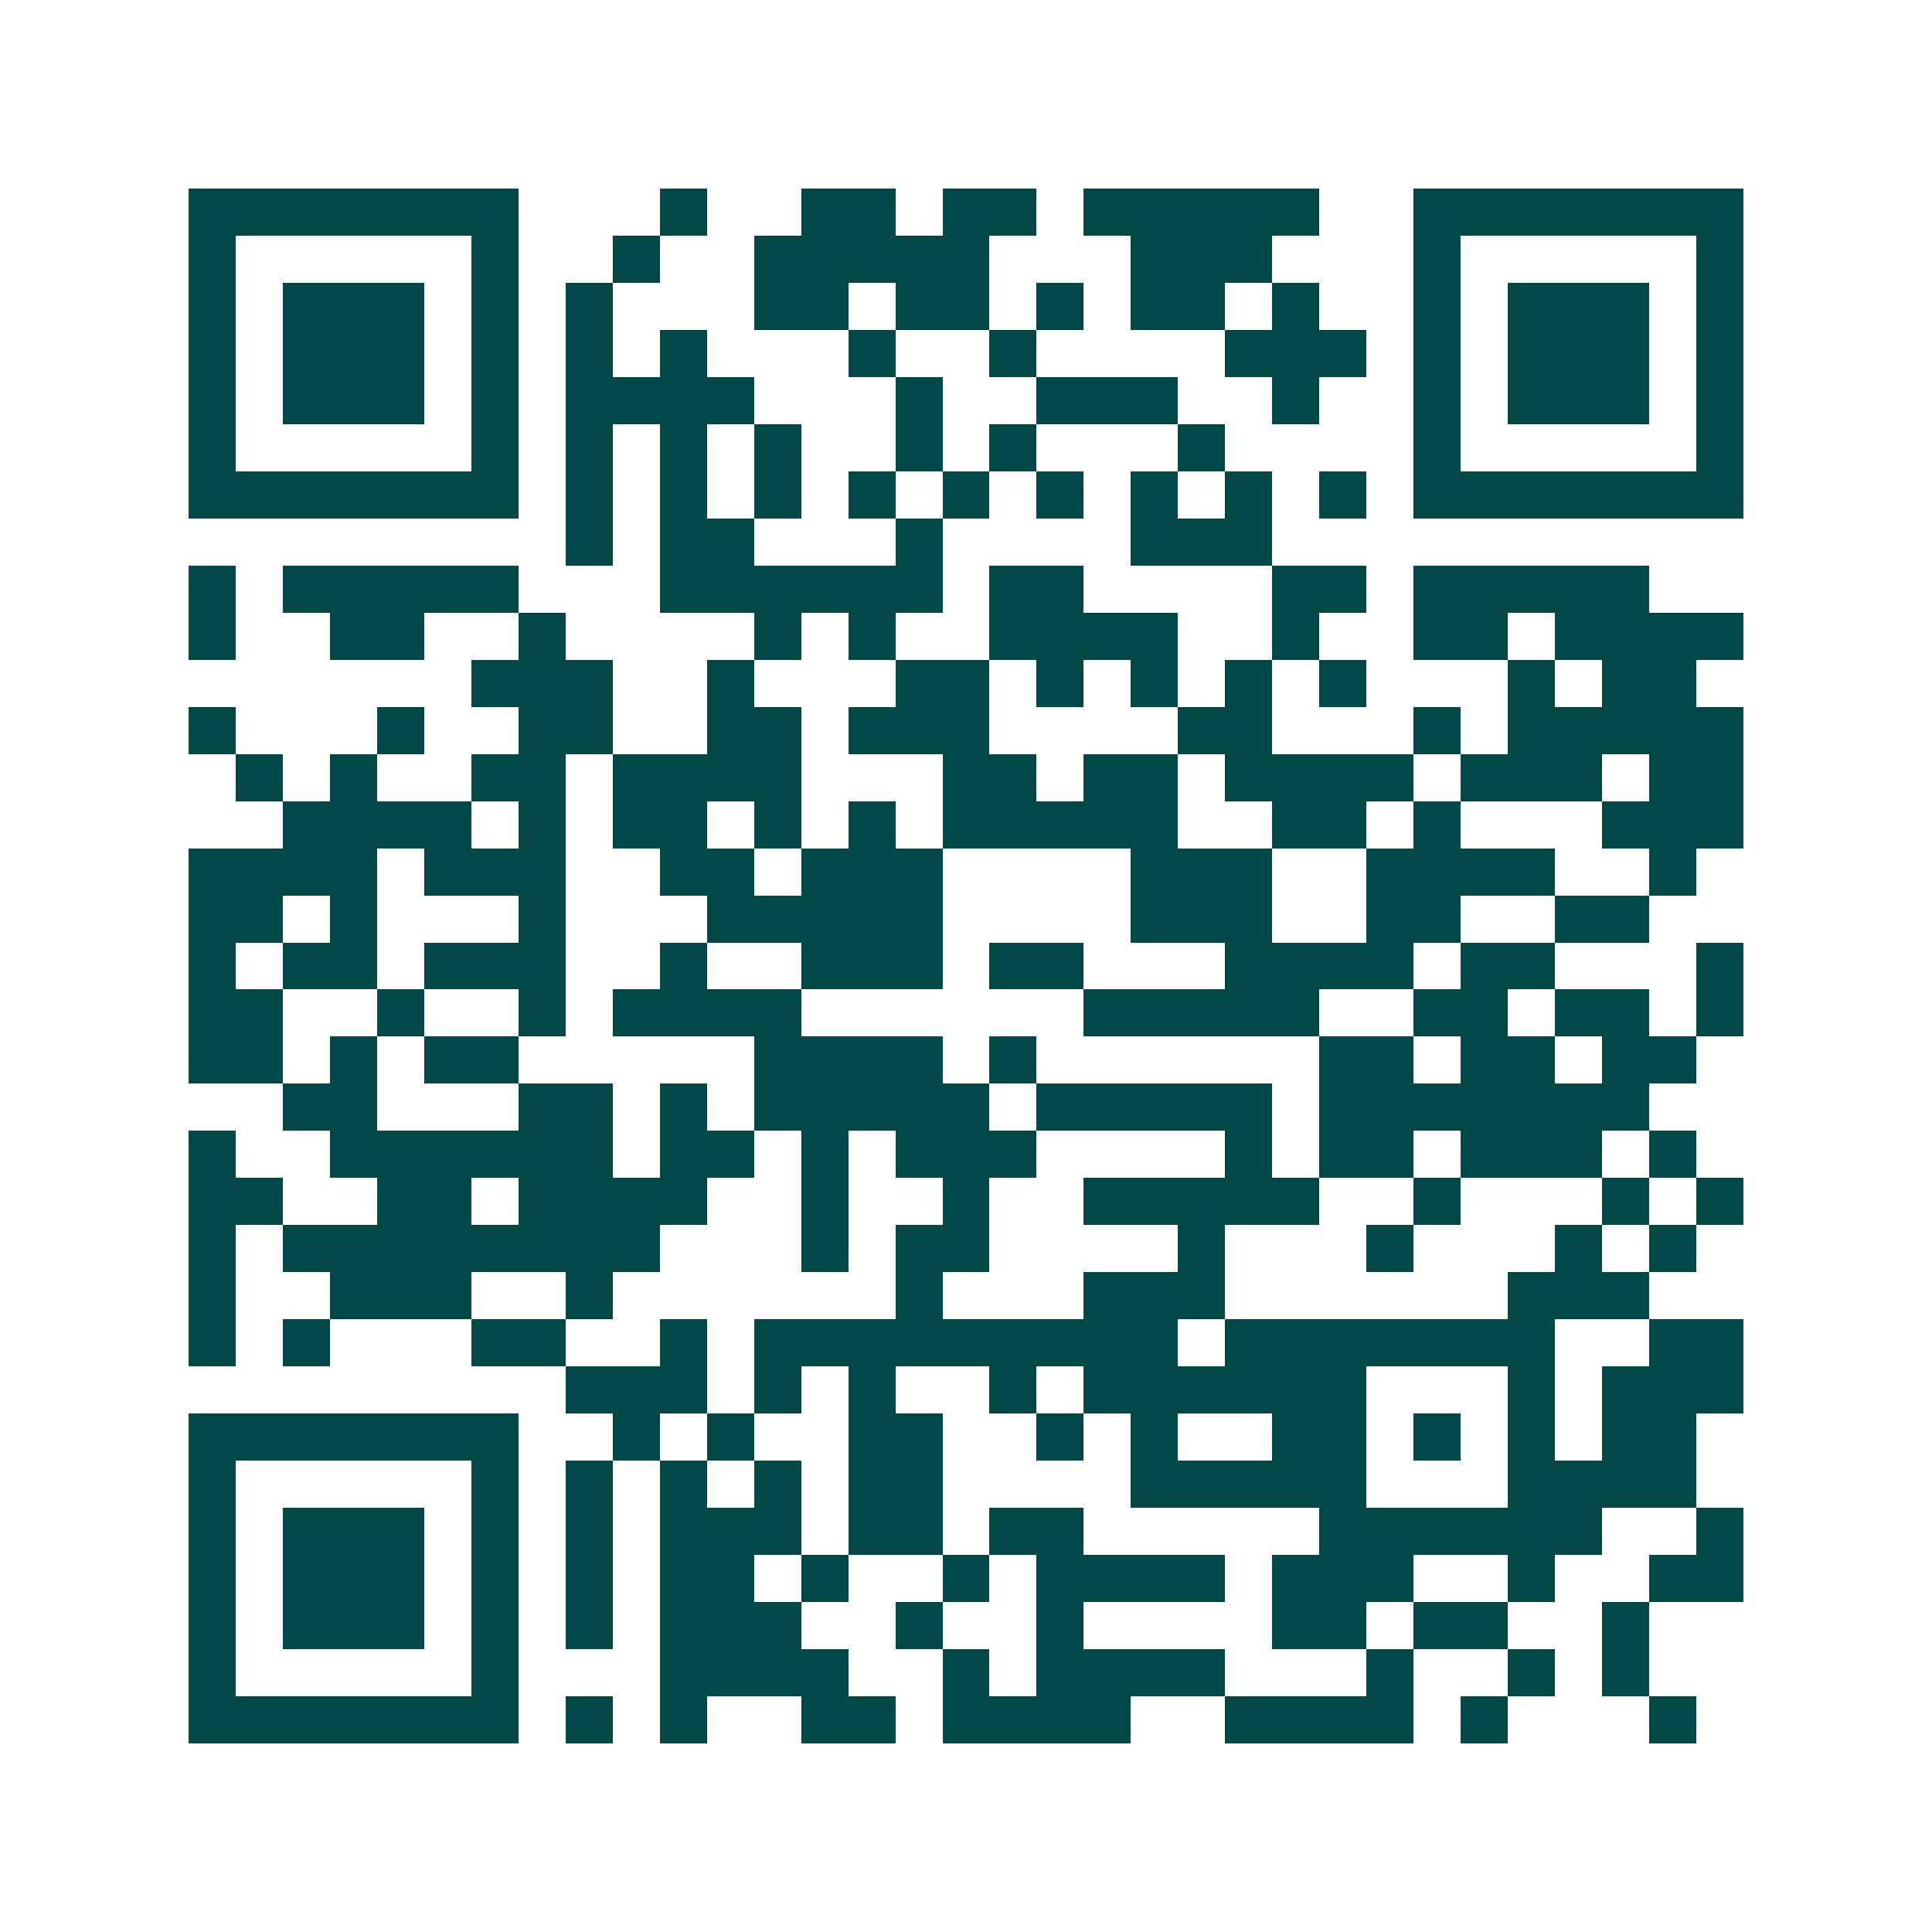 <svg xmlns="http://www.w3.org/2000/svg" width="200" height="200" viewBox="0 0 41 41" shape-rendering="crispEdges"><path fill="#ffffff" d="M0 0h41v41H0z"/><path stroke="#014847" d="M4 4.5h7m3 0h1m2 0h2m1 0h2m1 0h5m2 0h7M4 5.5h1m5 0h1m2 0h1m2 0h5m3 0h3m3 0h1m5 0h1M4 6.5h1m1 0h3m1 0h1m1 0h1m3 0h2m1 0h2m1 0h1m1 0h2m1 0h1m2 0h1m1 0h3m1 0h1M4 7.5h1m1 0h3m1 0h1m1 0h1m1 0h1m3 0h1m2 0h1m4 0h3m1 0h1m1 0h3m1 0h1M4 8.5h1m1 0h3m1 0h1m1 0h4m3 0h1m2 0h3m2 0h1m2 0h1m1 0h3m1 0h1M4 9.5h1m5 0h1m1 0h1m1 0h1m1 0h1m2 0h1m1 0h1m3 0h1m4 0h1m5 0h1M4 10.5h7m1 0h1m1 0h1m1 0h1m1 0h1m1 0h1m1 0h1m1 0h1m1 0h1m1 0h1m1 0h7M12 11.5h1m1 0h2m3 0h1m4 0h3M4 12.5h1m1 0h5m3 0h6m1 0h2m4 0h2m1 0h5M4 13.5h1m2 0h2m2 0h1m4 0h1m1 0h1m2 0h4m2 0h1m2 0h2m1 0h4M10 14.5h3m2 0h1m3 0h2m1 0h1m1 0h1m1 0h1m1 0h1m3 0h1m1 0h2M4 15.5h1m3 0h1m2 0h2m2 0h2m1 0h3m4 0h2m3 0h1m1 0h5M5 16.5h1m1 0h1m2 0h2m1 0h4m3 0h2m1 0h2m1 0h4m1 0h3m1 0h2M6 17.5h4m1 0h1m1 0h2m1 0h1m1 0h1m1 0h5m2 0h2m1 0h1m3 0h3M4 18.5h4m1 0h3m2 0h2m1 0h3m4 0h3m2 0h4m2 0h1M4 19.5h2m1 0h1m3 0h1m3 0h5m4 0h3m2 0h2m2 0h2M4 20.5h1m1 0h2m1 0h3m2 0h1m2 0h3m1 0h2m3 0h4m1 0h2m3 0h1M4 21.5h2m2 0h1m2 0h1m1 0h4m6 0h5m2 0h2m1 0h2m1 0h1M4 22.5h2m1 0h1m1 0h2m5 0h4m1 0h1m6 0h2m1 0h2m1 0h2M6 23.5h2m3 0h2m1 0h1m1 0h5m1 0h5m1 0h7M4 24.5h1m2 0h6m1 0h2m1 0h1m1 0h3m4 0h1m1 0h2m1 0h3m1 0h1M4 25.5h2m2 0h2m1 0h4m2 0h1m2 0h1m2 0h5m2 0h1m3 0h1m1 0h1M4 26.5h1m1 0h8m3 0h1m1 0h2m4 0h1m3 0h1m3 0h1m1 0h1M4 27.5h1m2 0h3m2 0h1m6 0h1m3 0h3m6 0h3M4 28.5h1m1 0h1m3 0h2m2 0h1m1 0h9m1 0h7m2 0h2M12 29.5h3m1 0h1m1 0h1m2 0h1m1 0h6m3 0h1m1 0h3M4 30.5h7m2 0h1m1 0h1m2 0h2m2 0h1m1 0h1m2 0h2m1 0h1m1 0h1m1 0h2M4 31.5h1m5 0h1m1 0h1m1 0h1m1 0h1m1 0h2m4 0h5m3 0h4M4 32.5h1m1 0h3m1 0h1m1 0h1m1 0h3m1 0h2m1 0h2m5 0h6m2 0h1M4 33.5h1m1 0h3m1 0h1m1 0h1m1 0h2m1 0h1m2 0h1m1 0h4m1 0h3m2 0h1m2 0h2M4 34.5h1m1 0h3m1 0h1m1 0h1m1 0h3m2 0h1m2 0h1m4 0h2m1 0h2m2 0h1M4 35.5h1m5 0h1m3 0h4m2 0h1m1 0h4m3 0h1m2 0h1m1 0h1M4 36.5h7m1 0h1m1 0h1m2 0h2m1 0h4m2 0h4m1 0h1m3 0h1"/></svg>
